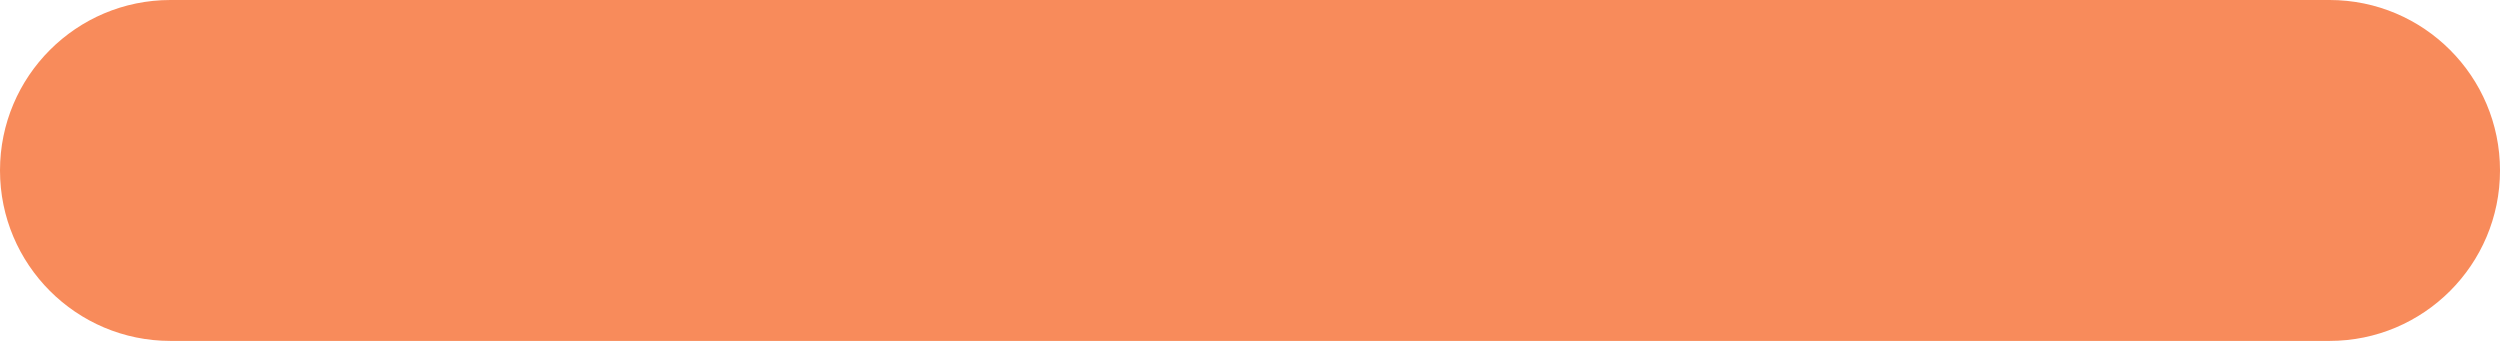 <?xml version="1.0" encoding="UTF-8"?> <svg xmlns="http://www.w3.org/2000/svg" width="22" height="3" viewBox="0 0 22 3" fill="none"><path fill-rule="evenodd" clip-rule="evenodd" d="M-1.31134e-07 1.5C-5.87108e-08 0.672 0.672 5.87108e-08 1.5 1.31134e-07L20.5 1.79217e-06C21.328 1.86459e-06 22 0.672 22 1.5C22 2.328 21.328 3 20.5 3L1.5 3C0.672 3 -2.03558e-07 2.328 -1.31134e-07 1.5Z" fill="#F88B5B"></path></svg> 